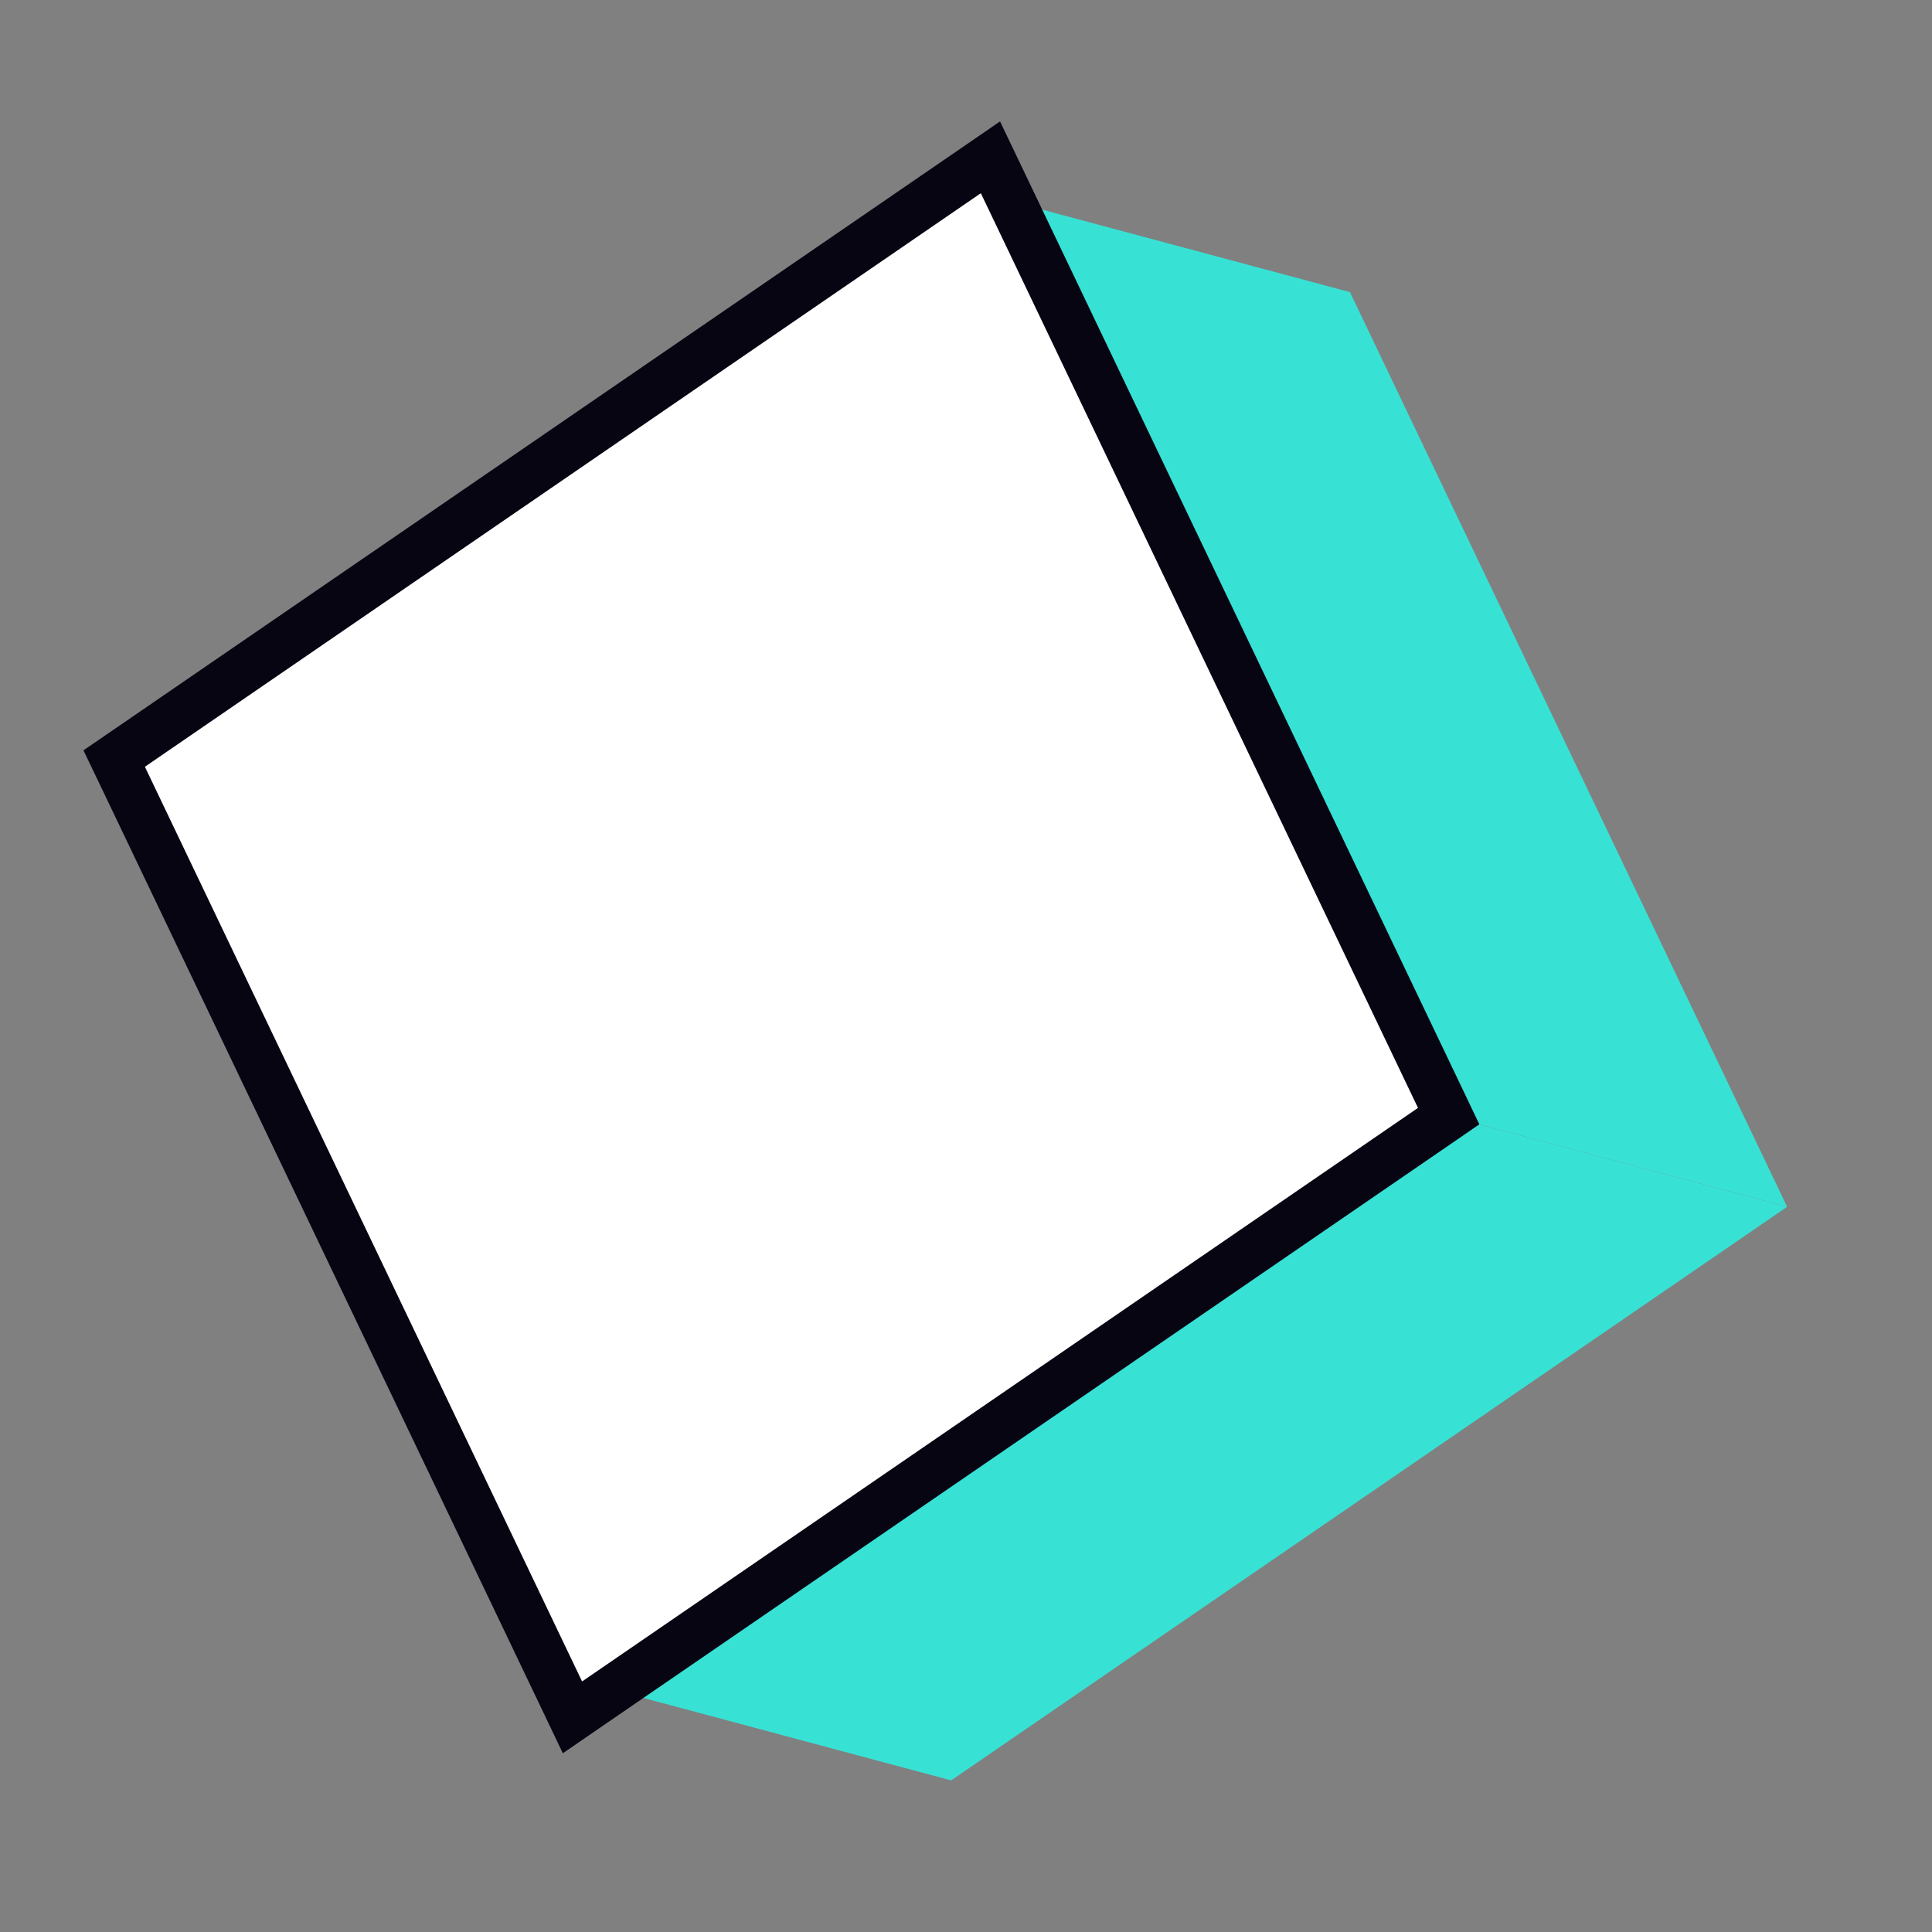 <svg width="40" height="40" viewBox="0 0 40 40" fill="none" xmlns="http://www.w3.org/2000/svg">
<rect x="0" y="0" width="40" height="40" fill="#808080" stroke="none"/>
<path d="M37 24.985L27.949 6.048L20.307 4L29.357 22.938L37 24.985Z" fill="#37E2D5"/>
<path d="M12.051 34.814L29.358 22.939L37 24.986L19.693 36.861L12.051 34.814Z" fill="#37E2D5"/>
<path d="M20.758 3.784L29.809 22.722L29.993 23.108L29.641 23.35L12.334 35.225L11.852 35.556L11.6 35.028L2.549 16.091L2.364 15.705L2.717 15.463L20.024 3.588L20.506 3.257L20.758 3.784Z" fill="white" stroke="#080513"/>
</svg>
